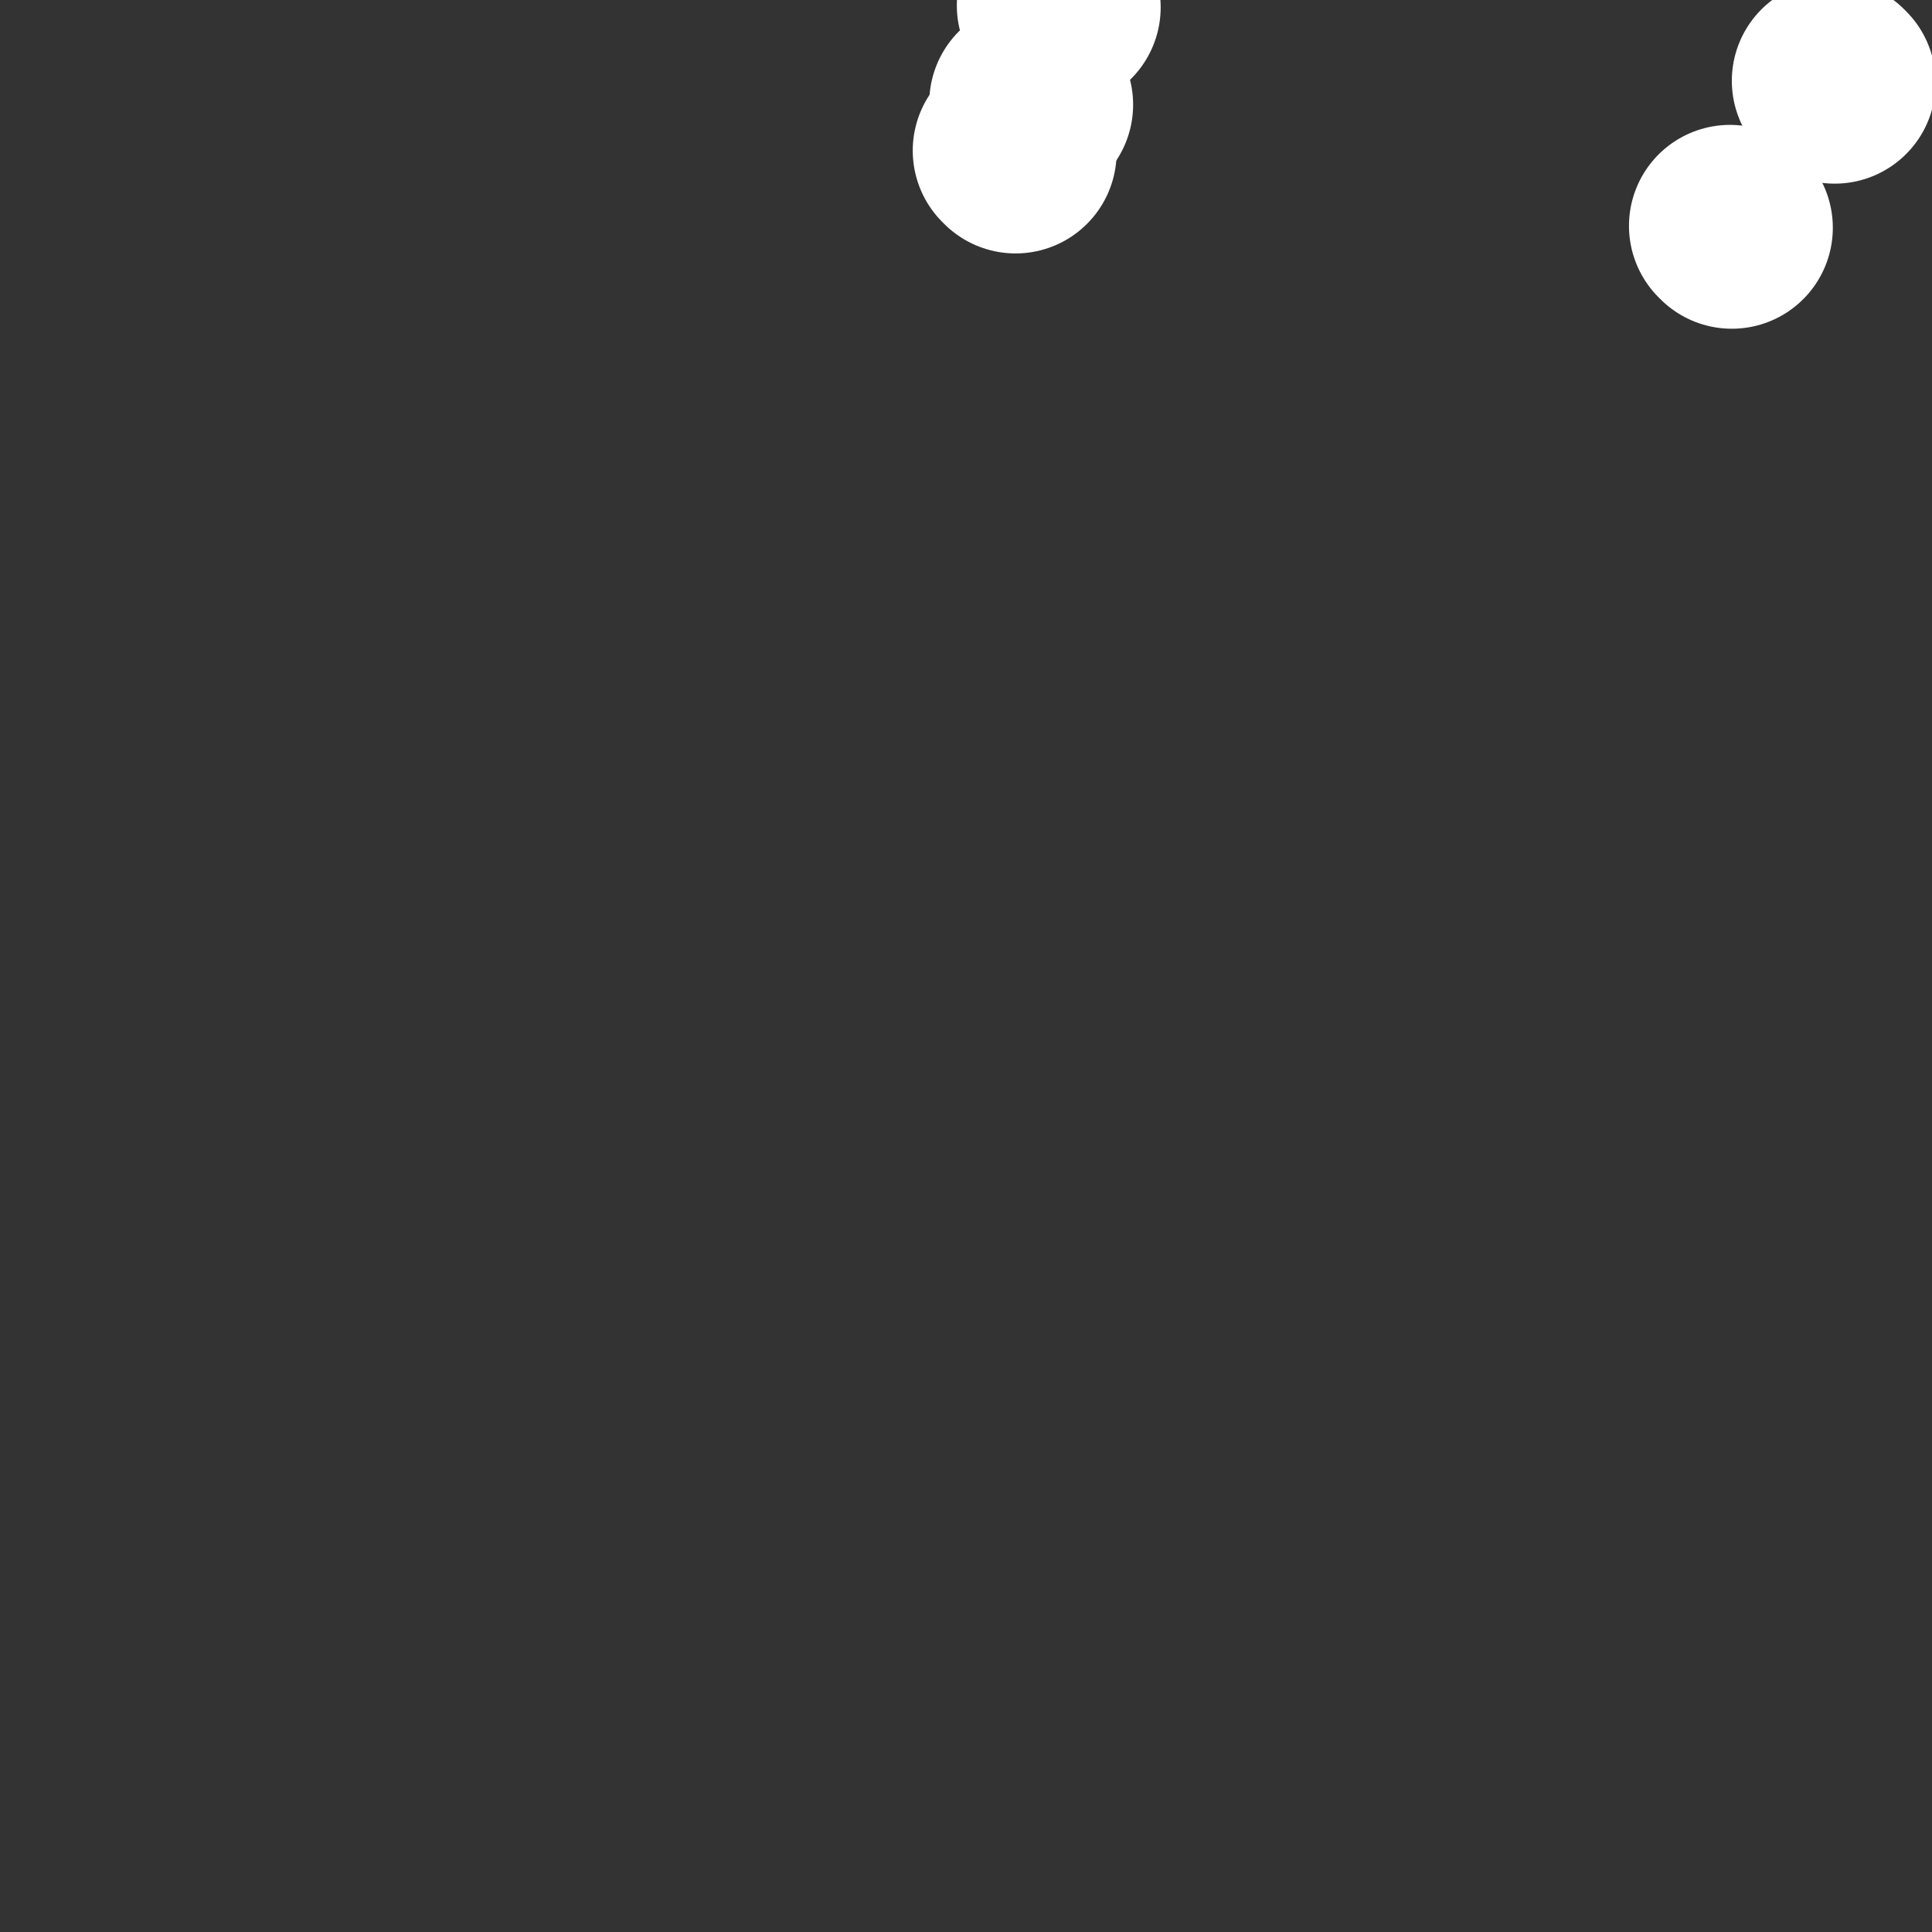 <svg viewBox='0 0 1052 1052' version='1.1' xmlns='http://www.w3.org/2000/svg' xmlns:xlink='http://www.w3.org/1999/xlink'><rect x="0" y="0" width="1052" height="1052" fill="#333333" stroke="none"/><g fill='none' stroke='#FFFFFF' stroke-width='110' stroke-linecap='round' stroke-linejoin='round'><path d='M553,83c-1,-1 -1,-1 -1,-1 '/><path d='M562,57c-1,-1 -1,-1 -1,-1 '/><path d='M577,4c-1,-1 -1,-1 -1,-1 '/><path d='M999,45c-1,-1 -1,-1 -1,-1 '/><path d='M943,124c-1,-1 -1,-1 -1,-1 '/></g>
</svg>